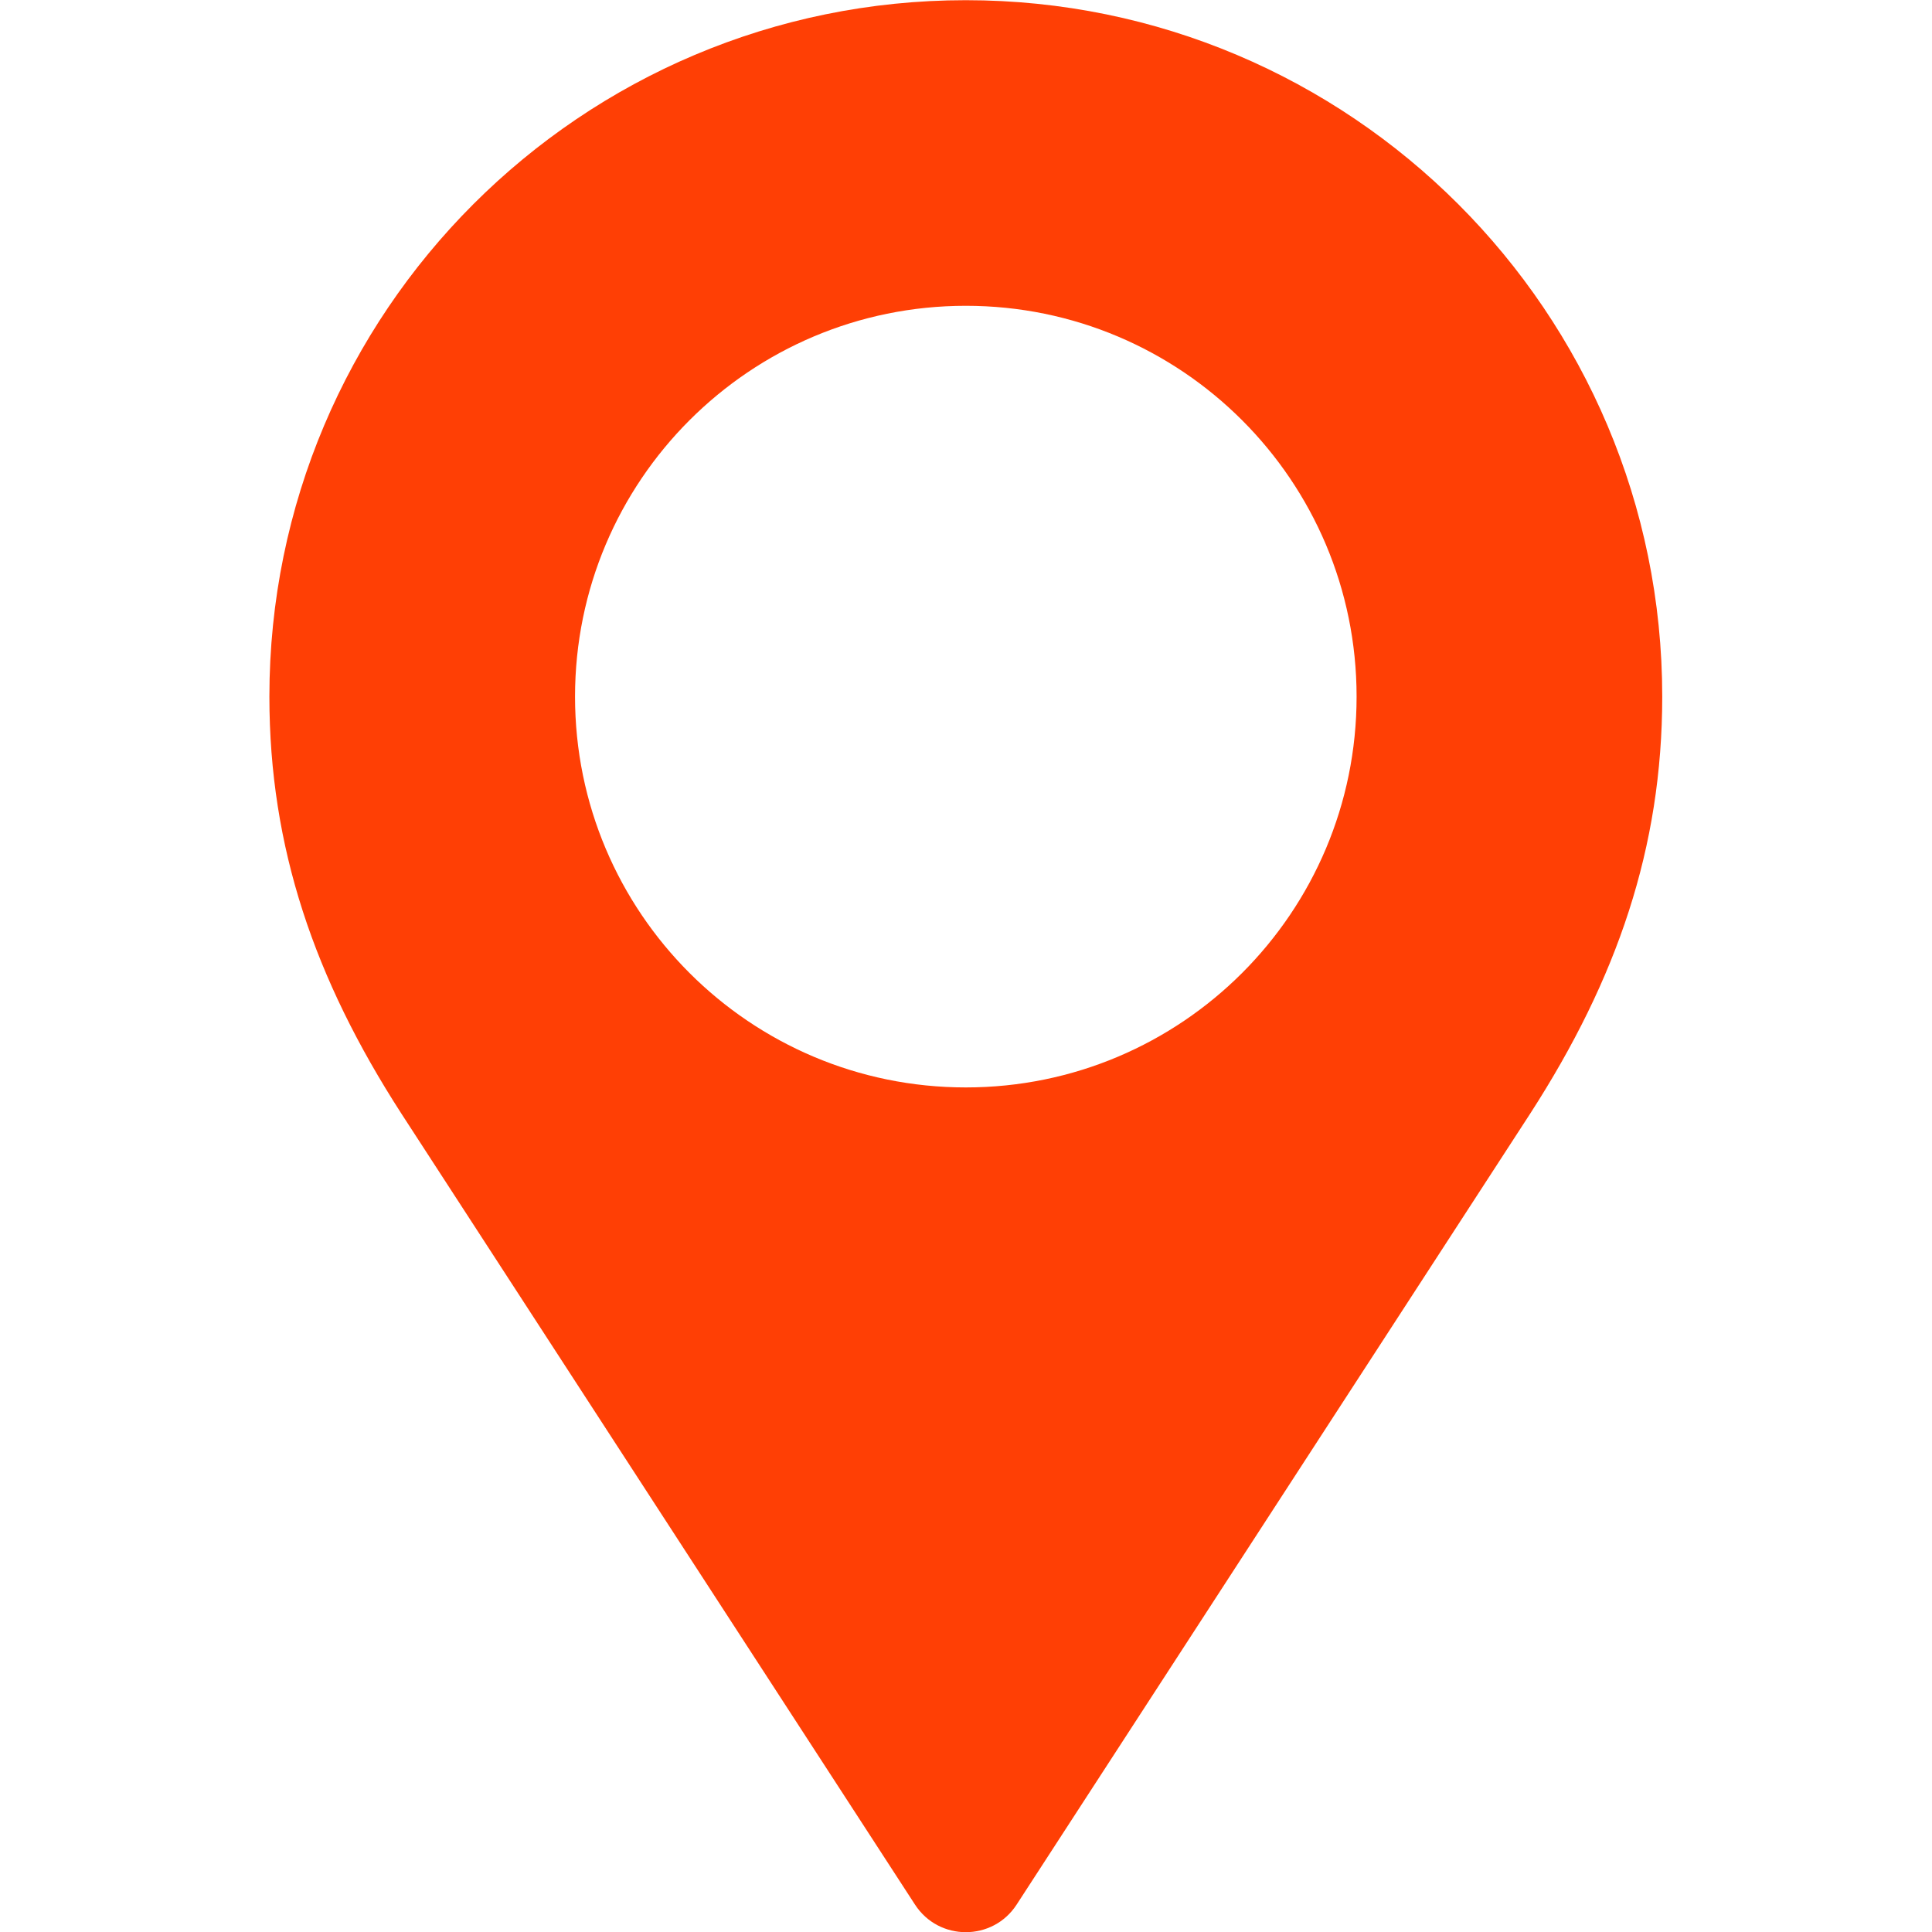 <svg xmlns="http://www.w3.org/2000/svg" version="1.1" xmlns:xlink="http://www.w3.org/1999/xlink" xmlns:svgjs="http://svgjs.dev/svgjs" width="512px" height="512px"><svg xmlns="http://www.w3.org/2000/svg" xml:space="preserve" width="512px" height="512px" version="1.1" style="shape-rendering:geometricPrecision; text-rendering:geometricPrecision; image-rendering:optimizeQuality; fill-rule:evenodd; clip-rule:evenodd" viewBox="0 0 512 512" xmlns:xlink="http://www.w3.org/1999/xlink" xmlns:xodm="http://www.corel.com/coreldraw/odm/2003">
 <defs>
  <style type="text/css">
   
    .fil0 {fill:#FF3F05;fill-rule:nonzero}
   
  </style>
 </defs>
 <g id="SvgjsG1003">
  <path class="fil0" d="M255.95 288.18c-57.2,0 -103.56,-46.37 -103.56,-103.57 0,-57.2 46.36,-103.57 103.56,-103.57 57.2,0 103.56,46.37 103.56,103.57 0,57.2 -46.36,103.57 -103.56,103.57zm0 -288.13c-101.93,0 -184.56,82.63 -184.56,184.56 0,39.95 11.93,74.78 34.93,110.43l136.17 209.71c6.33,9.73 20.59,9.73 26.92,0l136.16 -209.71c23,-35.65 34.94,-70.48 34.94,-110.43 0,-101.93 -82.63,-184.56 -184.56,-184.56z"></path>
 </g>
</svg><style>@media (prefers-color-scheme: light) { :root { filter: none; } }
@media (prefers-color-scheme: dark) { :root { filter: none; } }
</style></svg>